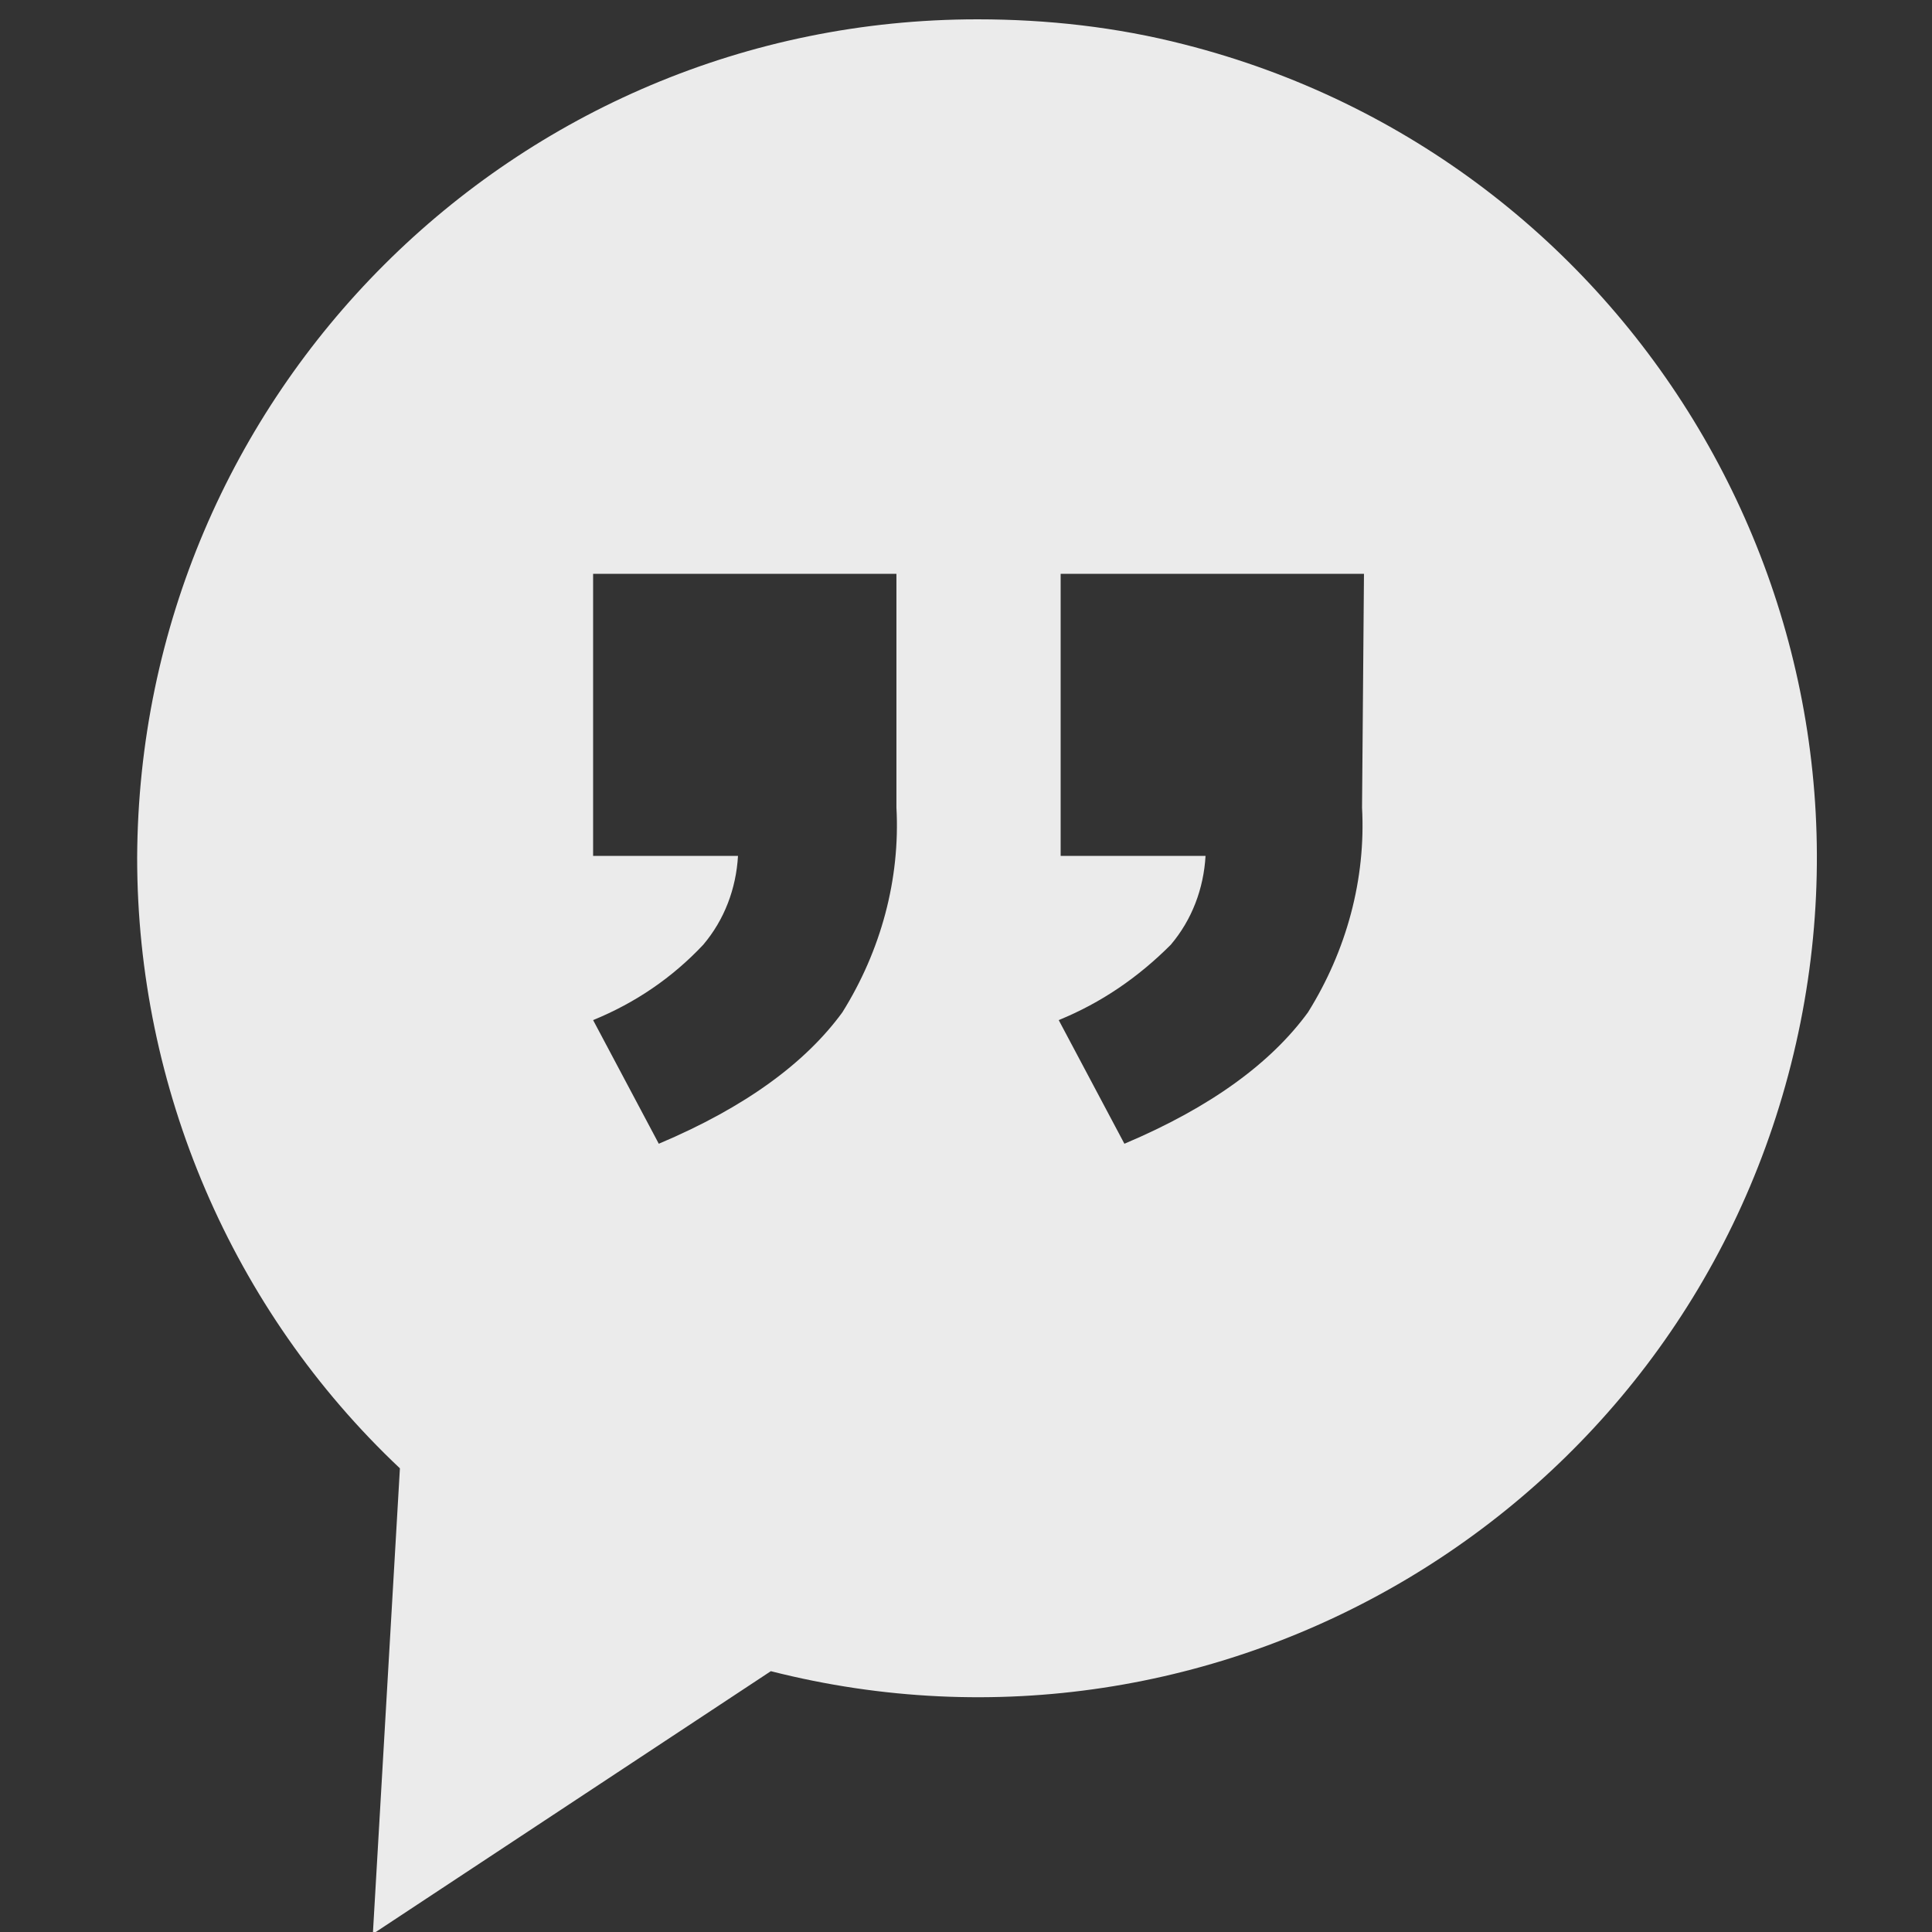 <?xml version="1.0" encoding="utf-8"?>
<!-- Generator: Adobe Illustrator 23.1.0, SVG Export Plug-In . SVG Version: 6.00 Build 0)  -->
<svg version="1.1" id="Layer_1" xmlns="http://www.w3.org/2000/svg" xmlns:xlink="http://www.w3.org/1999/xlink" x="0px" y="0px"
	 viewBox="0 0 100 100" style="enable-background:new 0 0 100 100;" xml:space="preserve">
<rect x="0" y="0" width="100" height="100" fill="#333333" stroke="none"/>
<style type="text/css">
	.st0{fill:#354367;}
	.st1{fill:#A1A0A0;}
	.st2{fill:#ECAC7F;}
	.st3{fill:#FFFFFF;}
	.st4{fill:none;}
	.st5{fill:#ECAC7F;stroke:#ECAC7F;stroke-width:0.5;}
	.st6{fill:#354167;}
	.st7{fill:#EBEBEB;}
	.st8{fill:#FFCE08;}
	.st9{fill:#EC2326;}
	.st10{fill:#151515;}
</style>
<g id="conversation-mark" transform="translate(-1.701)">
	<path id="Path_270" class="st7" d="M52.3,1C28.3,1,8.9,20.4,8.8,44.4c0,11.9,4.9,23.4,13.6,31.6L21,100.1l20.6-13.6
		c23.2,5.9,46.9-8.1,52.8-31.4S86.2,8.2,63,2.3C59.5,1.4,55.9,1,52.3,1z M48.1,41.8c0.2,3.7-0.8,7.4-2.8,10.6
		c-1.9,2.6-5,4.9-9.5,6.8l-3.4-6.4c2.2-0.9,4.1-2.2,5.7-3.9c1.1-1.3,1.7-2.9,1.8-4.6h-7.5V29.7h15.7V41.8L48.1,41.8z M72.2,41.8
		c0.2,3.7-0.8,7.4-2.8,10.6c-1.9,2.6-5,4.9-9.5,6.8l-3.4-6.4c2.2-0.9,4.1-2.2,5.8-3.9c1.1-1.3,1.7-2.9,1.8-4.6h-7.5V29.7h15.7
		L72.2,41.8L72.2,41.8z"/>
</g>
</svg>
